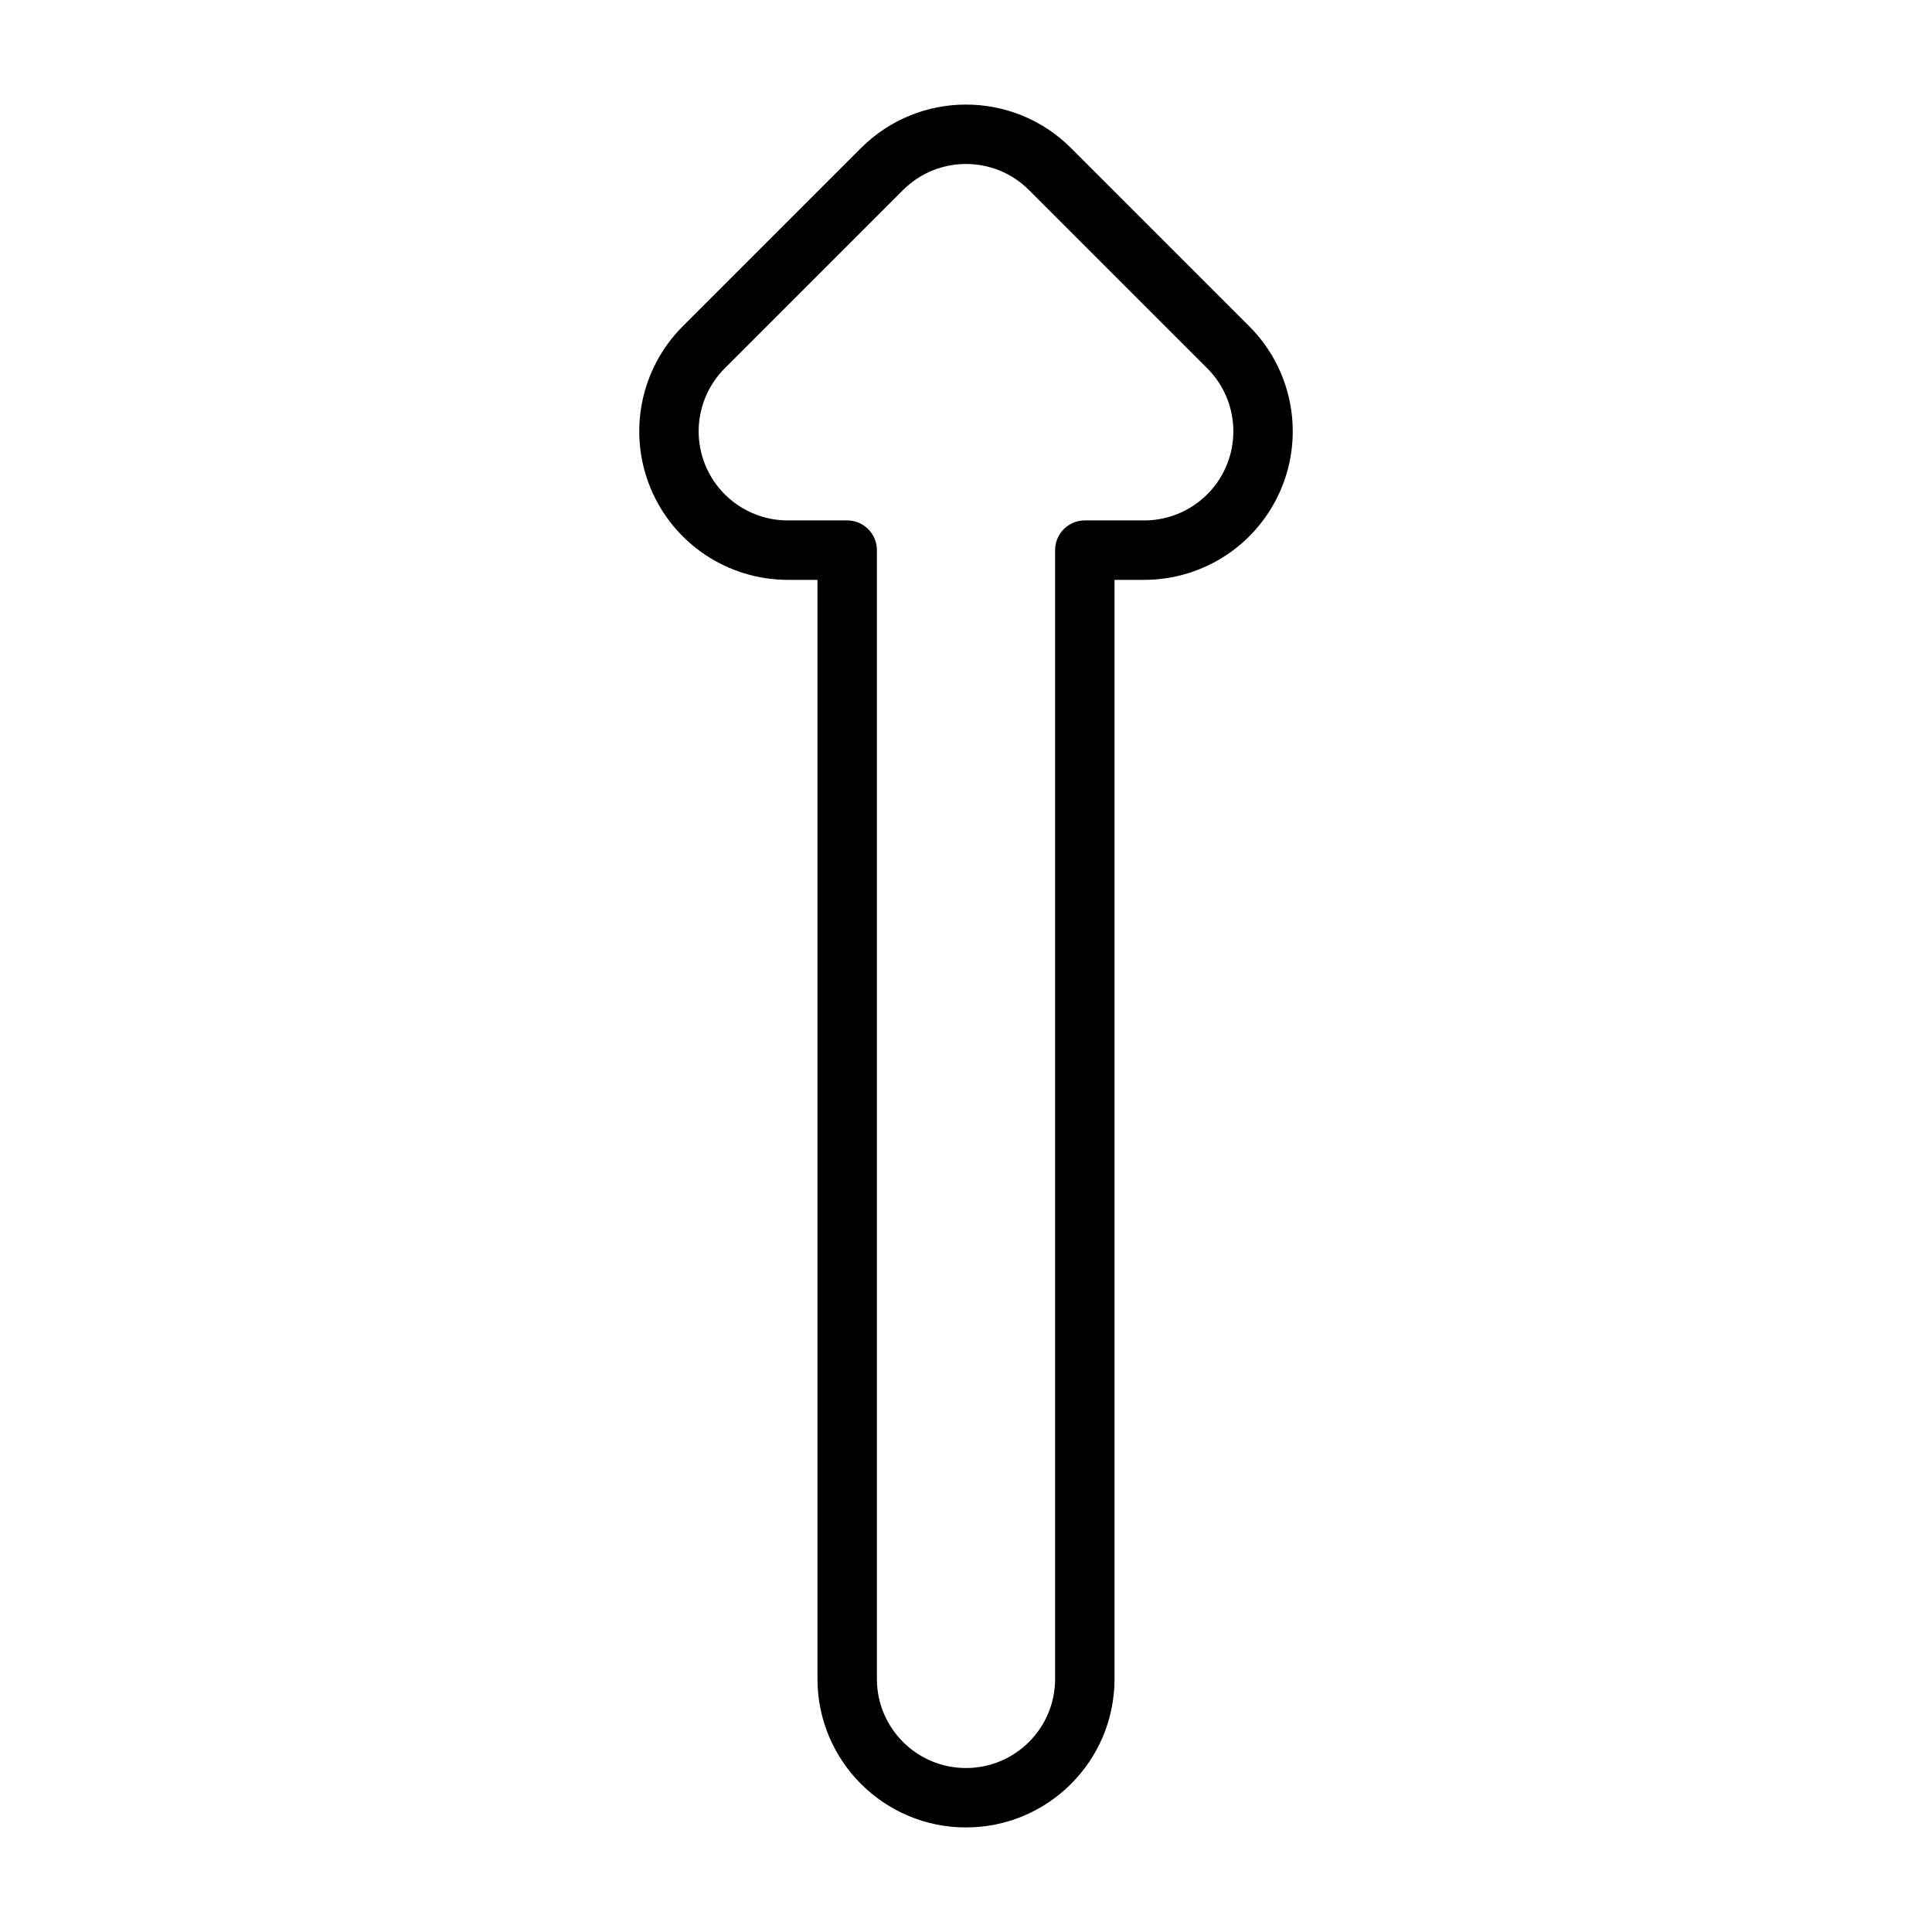 <?xml version="1.0" encoding="UTF-8"?>
<!-- Uploaded to: SVG Find, www.svgfind.com, Generator: SVG Find Mixer Tools -->
<svg fill="#000000" width="800px" height="800px" version="1.1" viewBox="144 144 512 512" xmlns="http://www.w3.org/2000/svg">
 <path d="m372.17 183.24c15.371-15.371 40.293-15.371 55.664 0l47.23 47.23c11.258 11.258 14.625 28.188 8.531 42.895-6.09 14.707-20.441 24.301-36.363 24.301h-7.871v291.26c0 21.738-17.621 39.363-39.359 39.363s-39.363-17.625-39.363-39.363v-291.26h-7.871c-15.918 0-30.27-9.594-36.363-24.301-6.09-14.707-2.723-31.637 8.531-42.895zm44.531 11.133c-9.223-9.223-24.176-9.223-33.398 0l-47.23 47.23c-6.754 6.754-8.777 16.914-5.121 25.738 3.656 8.824 12.266 14.578 21.816 14.578h15.746c4.348 0 7.871 3.523 7.871 7.871v299.14c0 13.043 10.574 23.617 23.617 23.617s23.613-10.574 23.613-23.617v-299.14c0-4.348 3.527-7.871 7.875-7.871h15.742c9.555 0 18.164-5.754 21.82-14.578 3.656-8.824 1.633-18.984-5.121-25.738z" fill-rule="evenodd"/>
</svg>